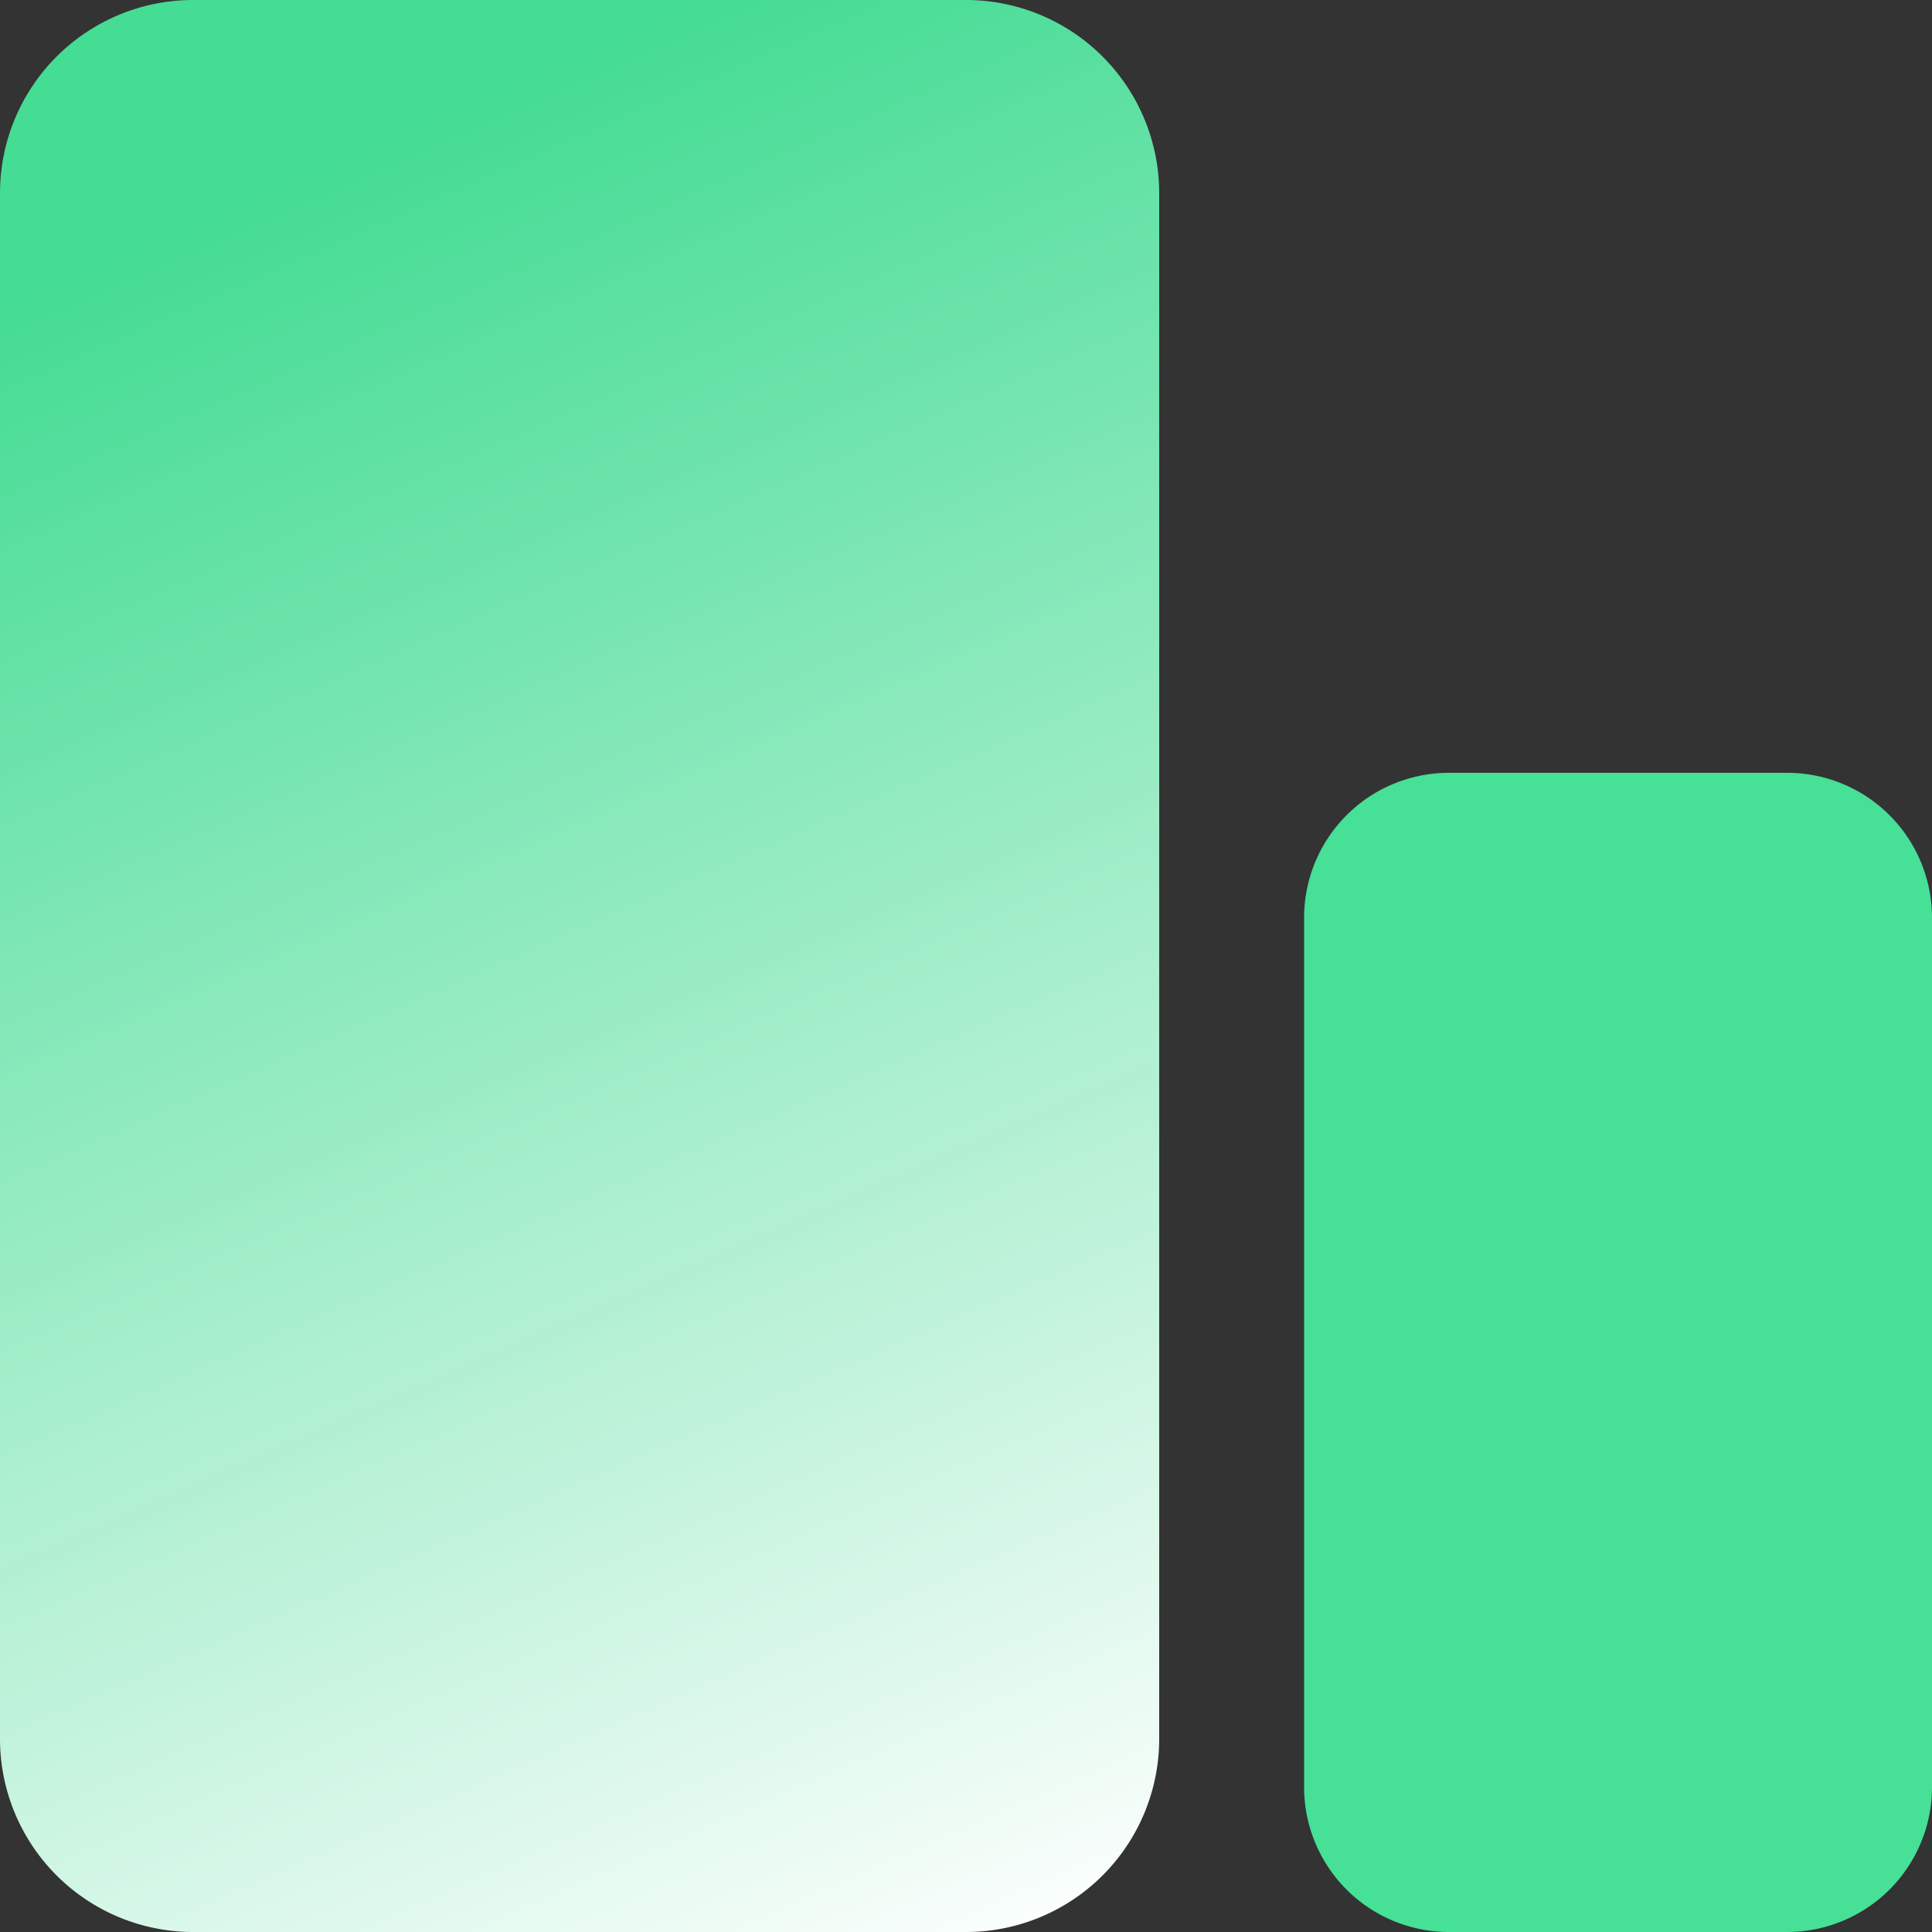 <svg xmlns="http://www.w3.org/2000/svg" xmlns:xlink="http://www.w3.org/1999/xlink" width="40" height="40" viewBox="0 0 40 40">
  <rect x="0" y="0" width="40" height="40" fill="#333333" stroke="none"/>
  <defs>
    <linearGradient id="linear-gradient" x1="0.416" y1="0.057" x2="0.68" y2="1.073" gradientUnits="objectBoundingBox">
      <stop offset="0" stop-color="#46e097" stop-opacity="0.976"/>
      <stop offset="1" stop-color="#fff"/>
    </linearGradient>
  </defs>
  <g id="wwp-1" transform="translate(-4 -4)">
    <path id="Path_3819" data-name="Path 3819" d="M8,4H24a4,4,0,0,1,4,4V40a4,4,0,0,1-4,4H8a4,4,0,0,1-4-4V8A4,4,0,0,1,8,4Z" fill="url(#linear-gradient)"/>
    <path id="Path_3820" data-name="Path 3820" d="M34,20h7a3,3,0,0,1,3,3V41a3,3,0,0,1-3,3H34a3,3,0,0,1-3-3V23A3,3,0,0,1,34,20Z" fill="#46e097"/>
  </g>
</svg>
